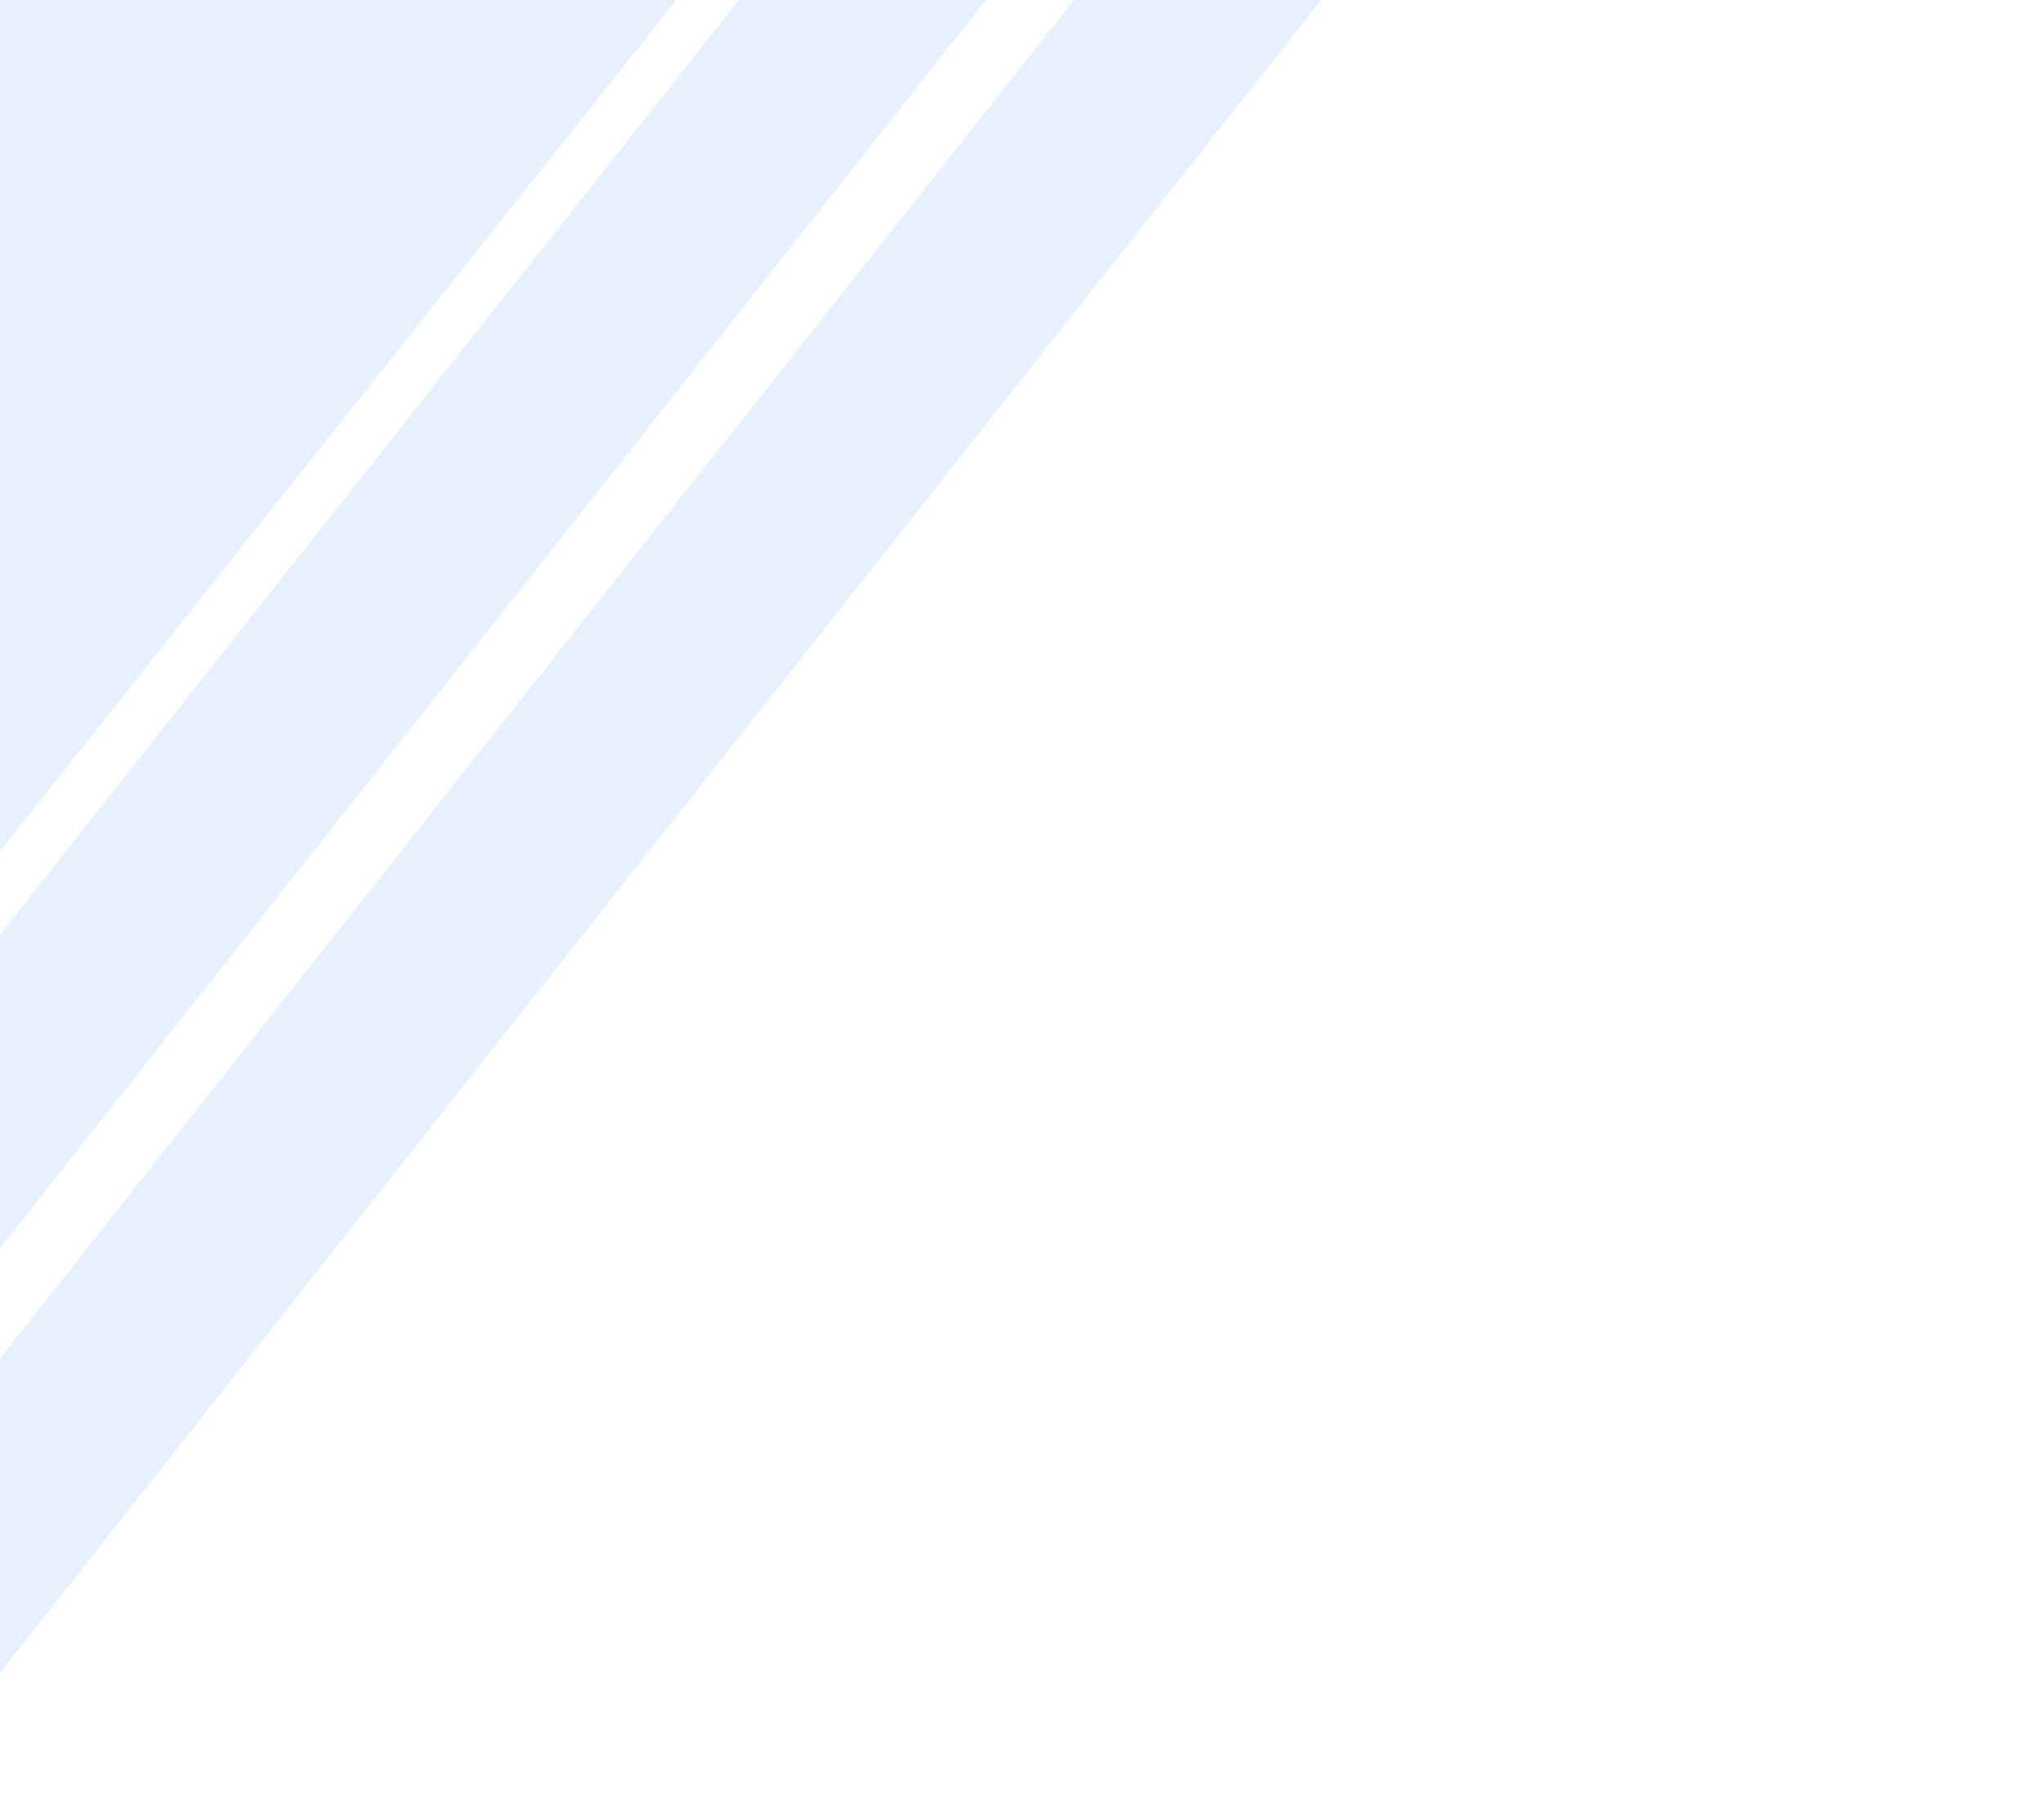 <svg width="417" height="371" viewBox="0 0 417 371" fill="none" xmlns="http://www.w3.org/2000/svg">
<path d="M41.622 -187.091L284.415 -184.391L-182.918 403.955L-415.127 406.769L41.622 -187.091Z" fill="#0C70F2" fill-opacity="0.1"/>
<path d="M297.876 -186.156L348.25 -186.3L-119.336 405.838L-170.2 405.982L297.876 -186.156Z" fill="#0C70F2" fill-opacity="0.1"/>
<path d="M366.308 -186.209L416.684 -186.355L-50.943 405.833L-101.808 405.98L366.308 -186.209Z" fill="#0C70F2" fill-opacity="0.1"/>
<path d="M-23.836 -185.597L26.499 -185.029L-434.426 406.644L-485.25 406.07L-23.836 -185.597Z" fill="#0C70F2" fill-opacity="0.1"/>
</svg>
